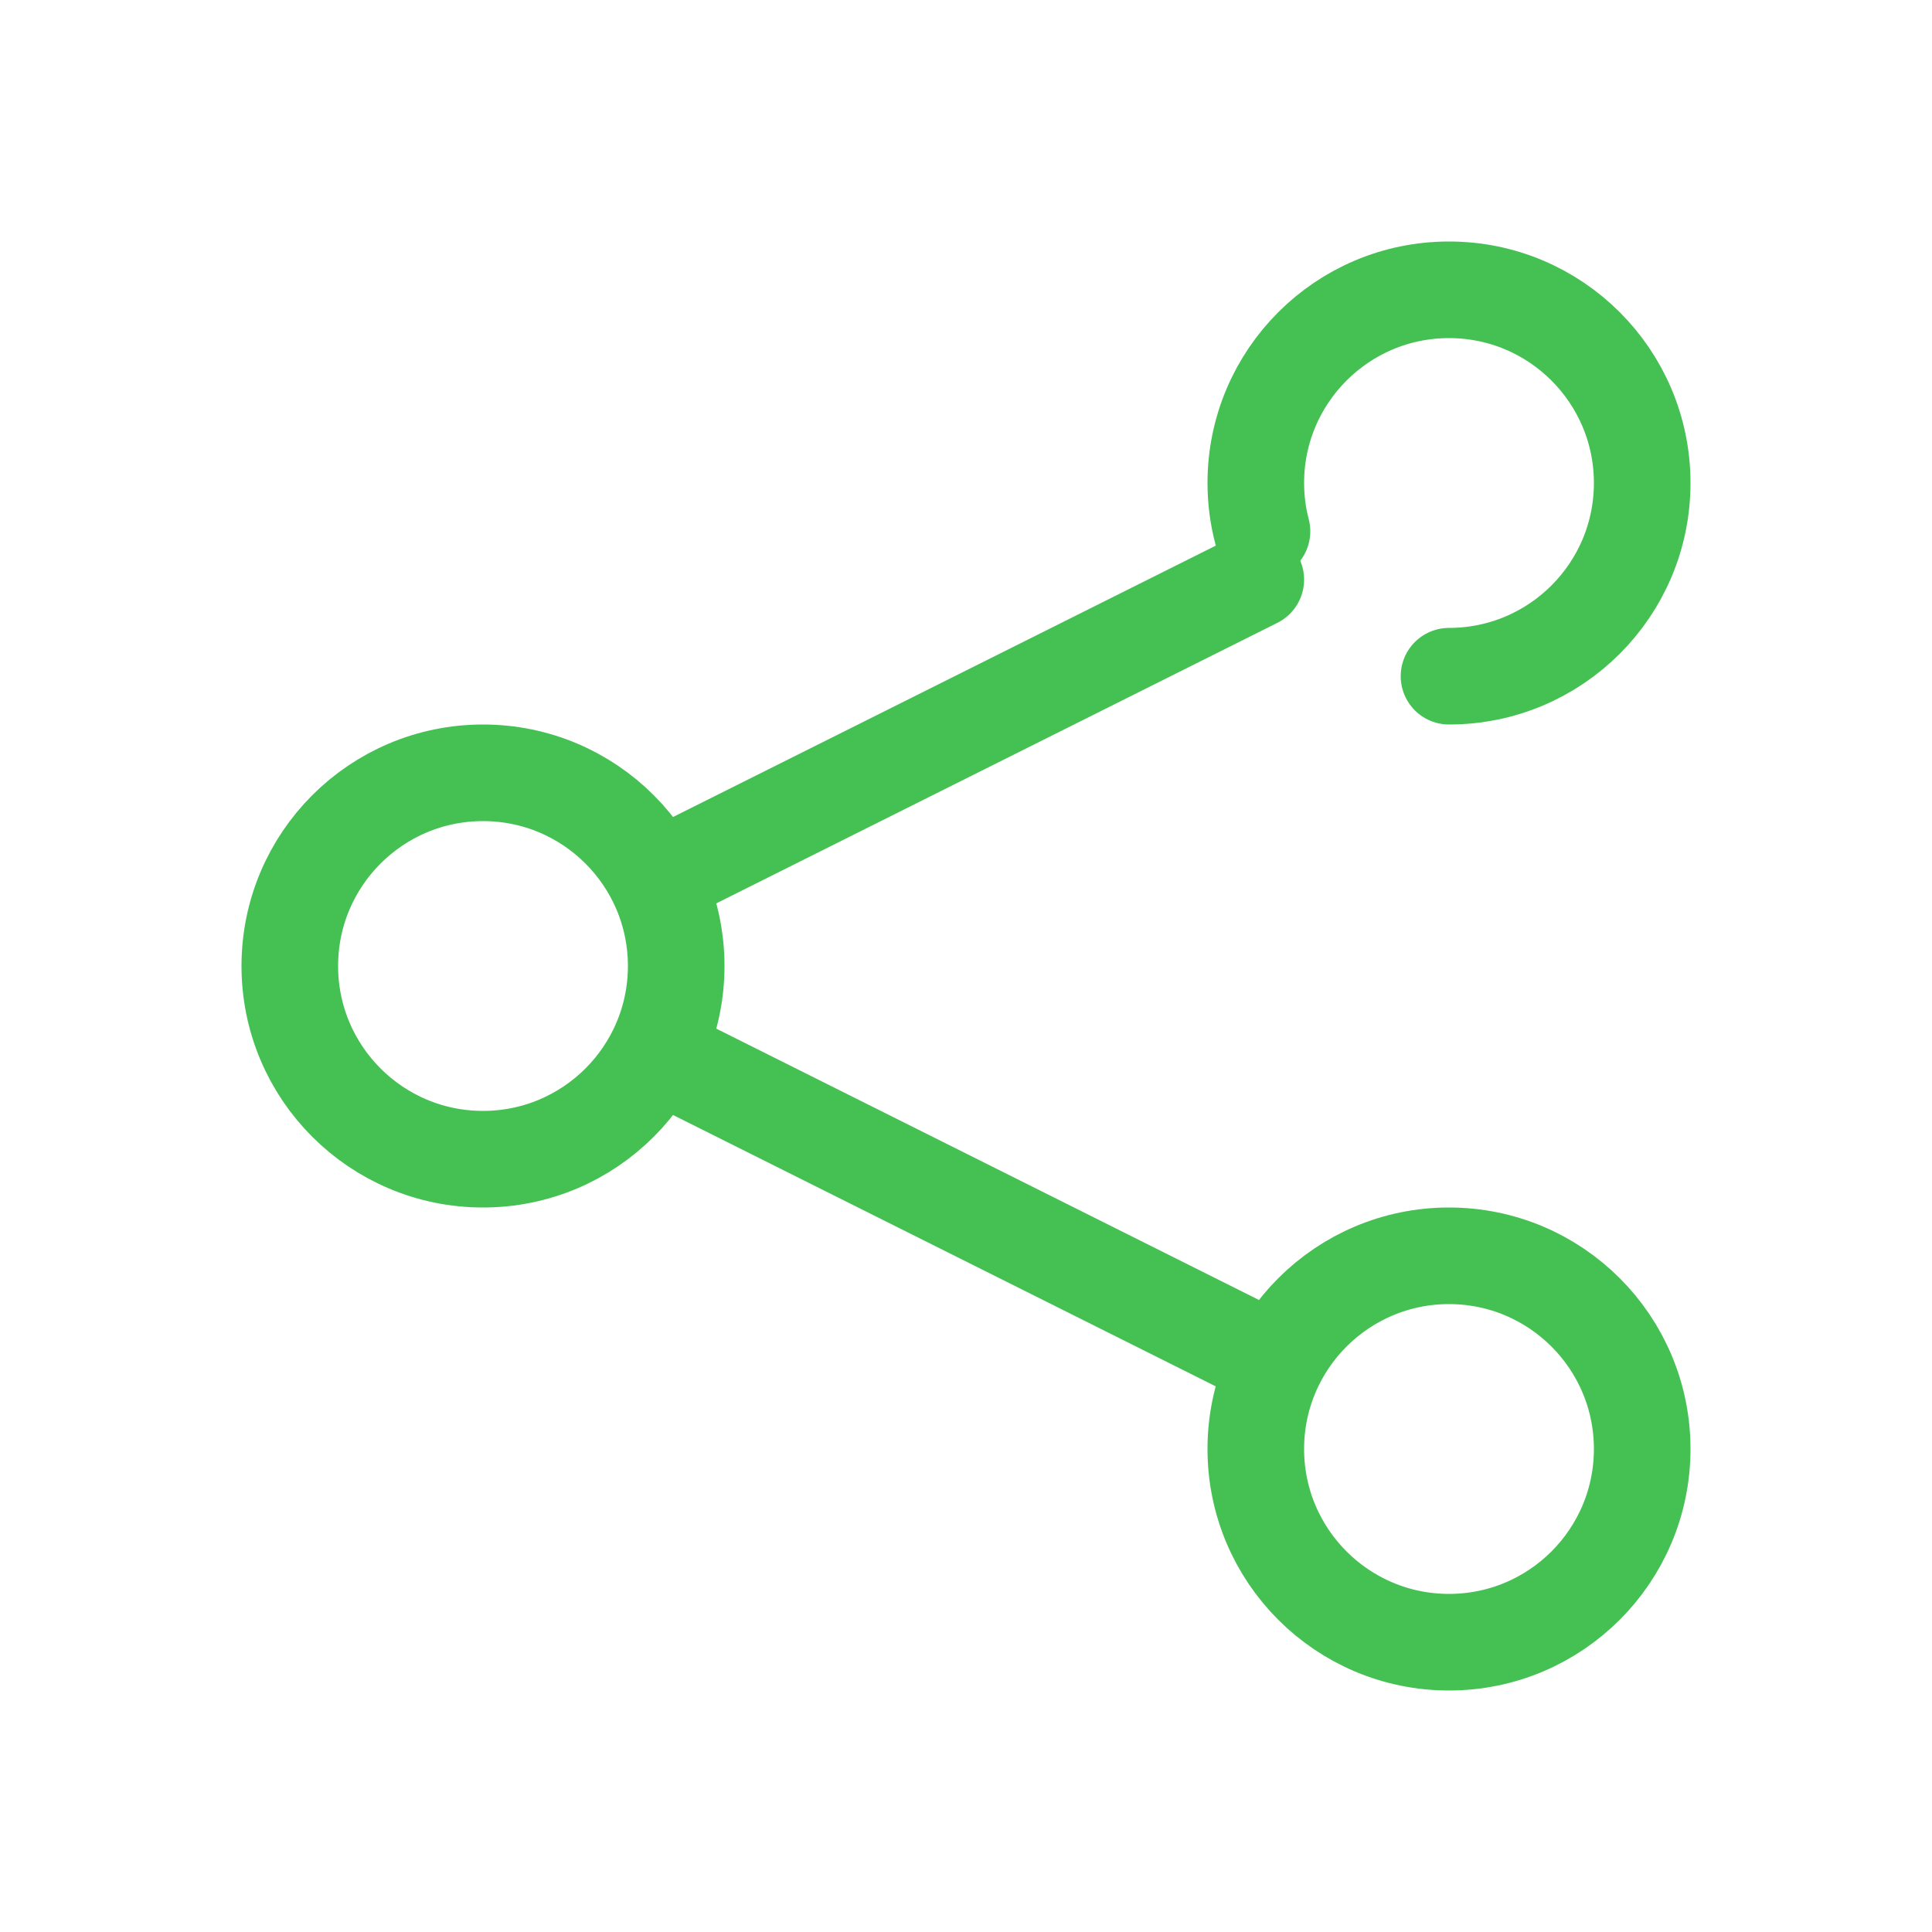<svg width="40" height="40" viewBox="0 0 40 40" fill="none" xmlns="http://www.w3.org/2000/svg">
  <path d="M30 14C32.209 14 34 12.209 34 10C34 7.791 32.209 6 30 6C27.791 6 26 7.791 26 10C26 10.345 26.044 10.68 26.128 11" stroke="#45c153" stroke-width="2" stroke-linecap="round"/>
  <path d="M10 24C12.209 24 14 22.209 14 20C14 17.791 12.209 16 10 16C7.791 16 6 17.791 6 20C6 22.209 7.791 24 10 24Z" stroke="#45c153" stroke-width="2"/>
  <path d="M30 34C32.209 34 34 32.209 34 30C34 27.791 32.209 26 30 26C27.791 26 26 27.791 26 30C26 32.209 27.791 34 30 34Z" stroke="#45c153" stroke-width="2"/>
  <path d="M14 18L26 12" stroke="#45c153" stroke-width="2" stroke-linecap="round"/>
  <path d="M14 22L26 28" stroke="#45c153" stroke-width="2" stroke-linecap="round"/>
</svg>
